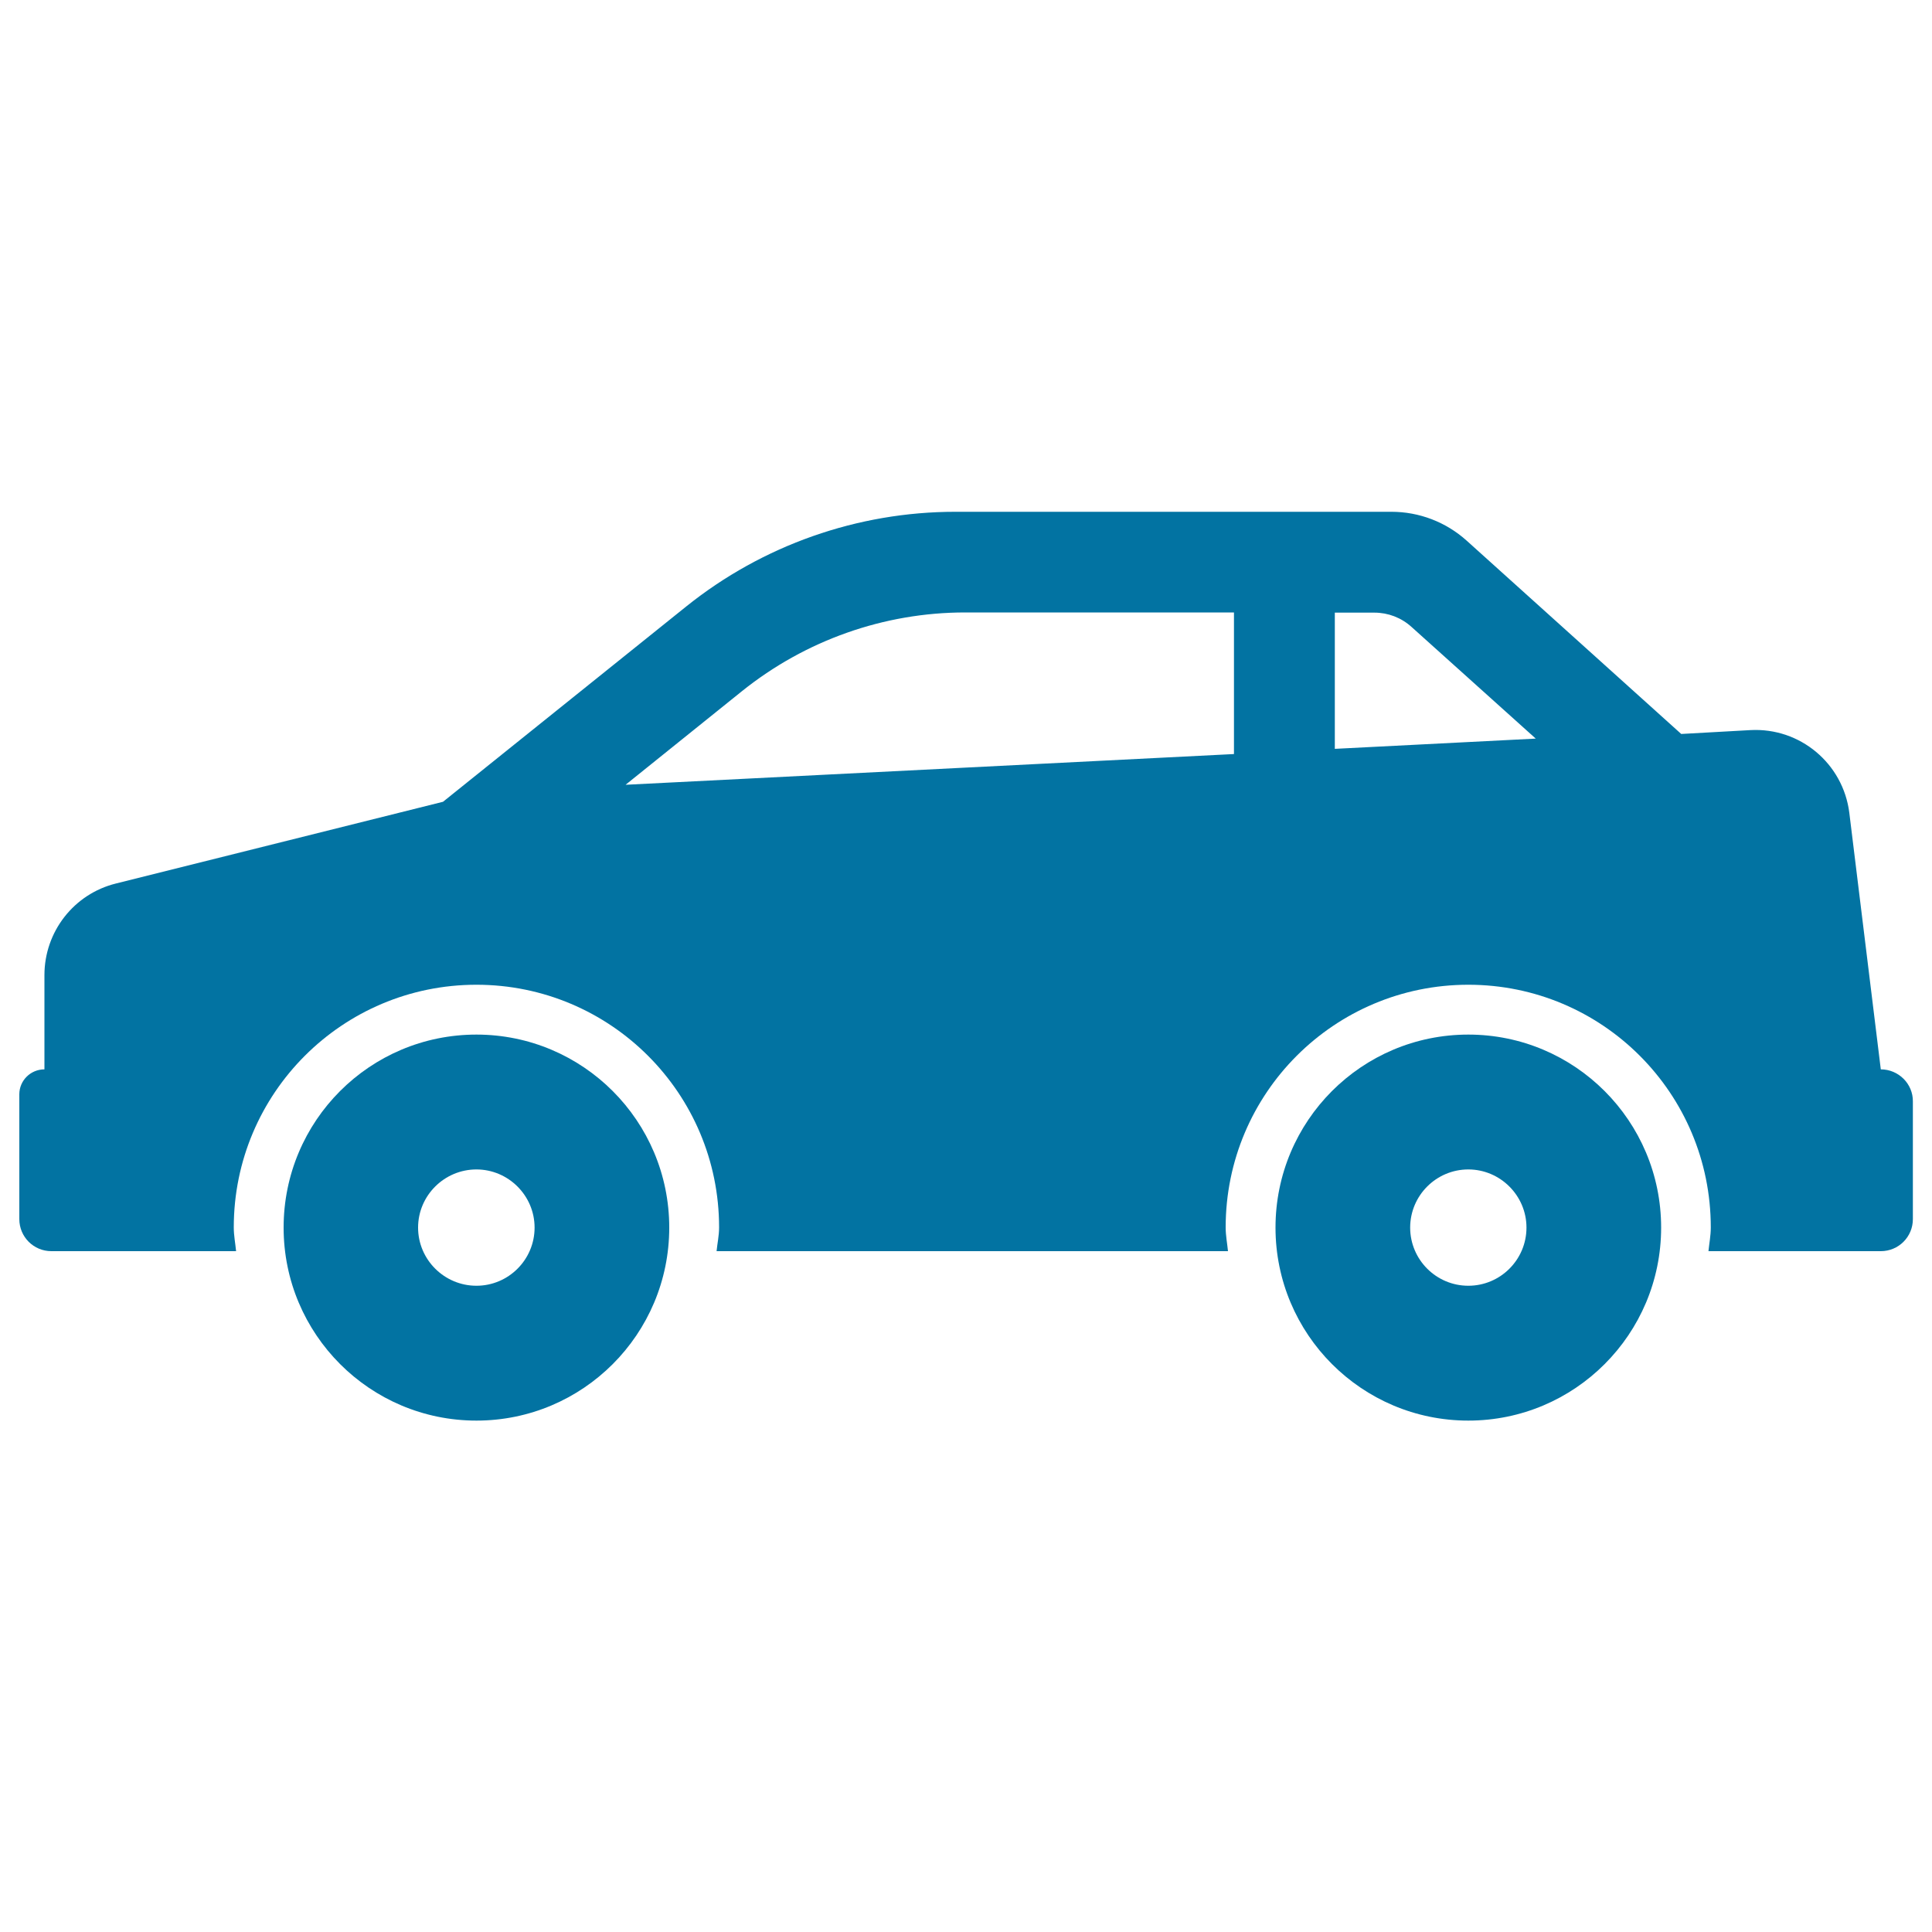 <svg xmlns="http://www.w3.org/2000/svg" viewBox="0 0 1000 1000" style="fill:#0273a2">
<title>Car SVG icon</title>
<g><g><path d="M246.6,535.5c-55.2,0-99.8,44.7-99.8,99.9s44.7,99.9,99.8,99.9c55.1,0,99.8-44.7,99.8-99.9S301.7,535.5,246.6,535.5z M246.6,665.5c-16.6,0-30.2-13.5-30.2-30.1c0-16.6,13.6-30.1,30.2-30.1c16.5,0,30.1,13.5,30.1,30.1C276.7,652,263.2,665.5,246.6,665.5z"/><path d="M973.5,553.5l-16.3-132.8c-3.2-25.5-25.5-44.2-51.2-42.8l-35.8,2L759.1,279.8c-10.7-9.6-24.5-14.9-38.9-14.9l-225.7,0c-50.6,0-99.8,17.3-139.3,49L229.3,415L60,457.3c-21.8,5.4-37,25-37,47.4v48.8c-7.2,0-13,5.8-13,12.9V631c0,9.2,7.4,16.6,16.6,16.6h95.6c-0.4-4.1-1.2-8.1-1.2-12.3c0-69.4,56.2-125.6,125.6-125.6s125.6,56.2,125.6,125.6c0,4.3-0.9,8.2-1.3,12.3h264.7c-0.4-4.1-1.2-8.1-1.2-12.3c0-69.4,56.2-125.6,125.6-125.6c69.4,0,125.5,56.2,125.5,125.6c0,4.3-0.8,8.2-1.2,12.3h89.2c9.2,0,16.6-7.4,16.6-16.6v-60.9C990.2,561,982.7,553.5,973.5,553.5z M638.6,390.3l-314.8,15.9l60.3-48.5c32.8-26.3,73.5-40.7,115.5-40.7h139.1V390.3z M690.9,387.6v-70.5h20.5c7.1,0,13.9,2.6,19.2,7.4l64.3,57.8L690.9,387.6z"/><path d="M760,535.5c-55.2,0-99.8,44.7-99.8,99.9s44.7,99.9,99.8,99.9c55.1,0,99.8-44.7,99.8-99.9S815.1,535.5,760,535.5z M760,665.5c-16.6,0-30.1-13.5-30.1-30.1c0-16.6,13.5-30.1,30.1-30.1c16.5,0,30.1,13.5,30.1,30.1C790.1,652,776.6,665.5,760,665.5z"/></g></g>
</svg>